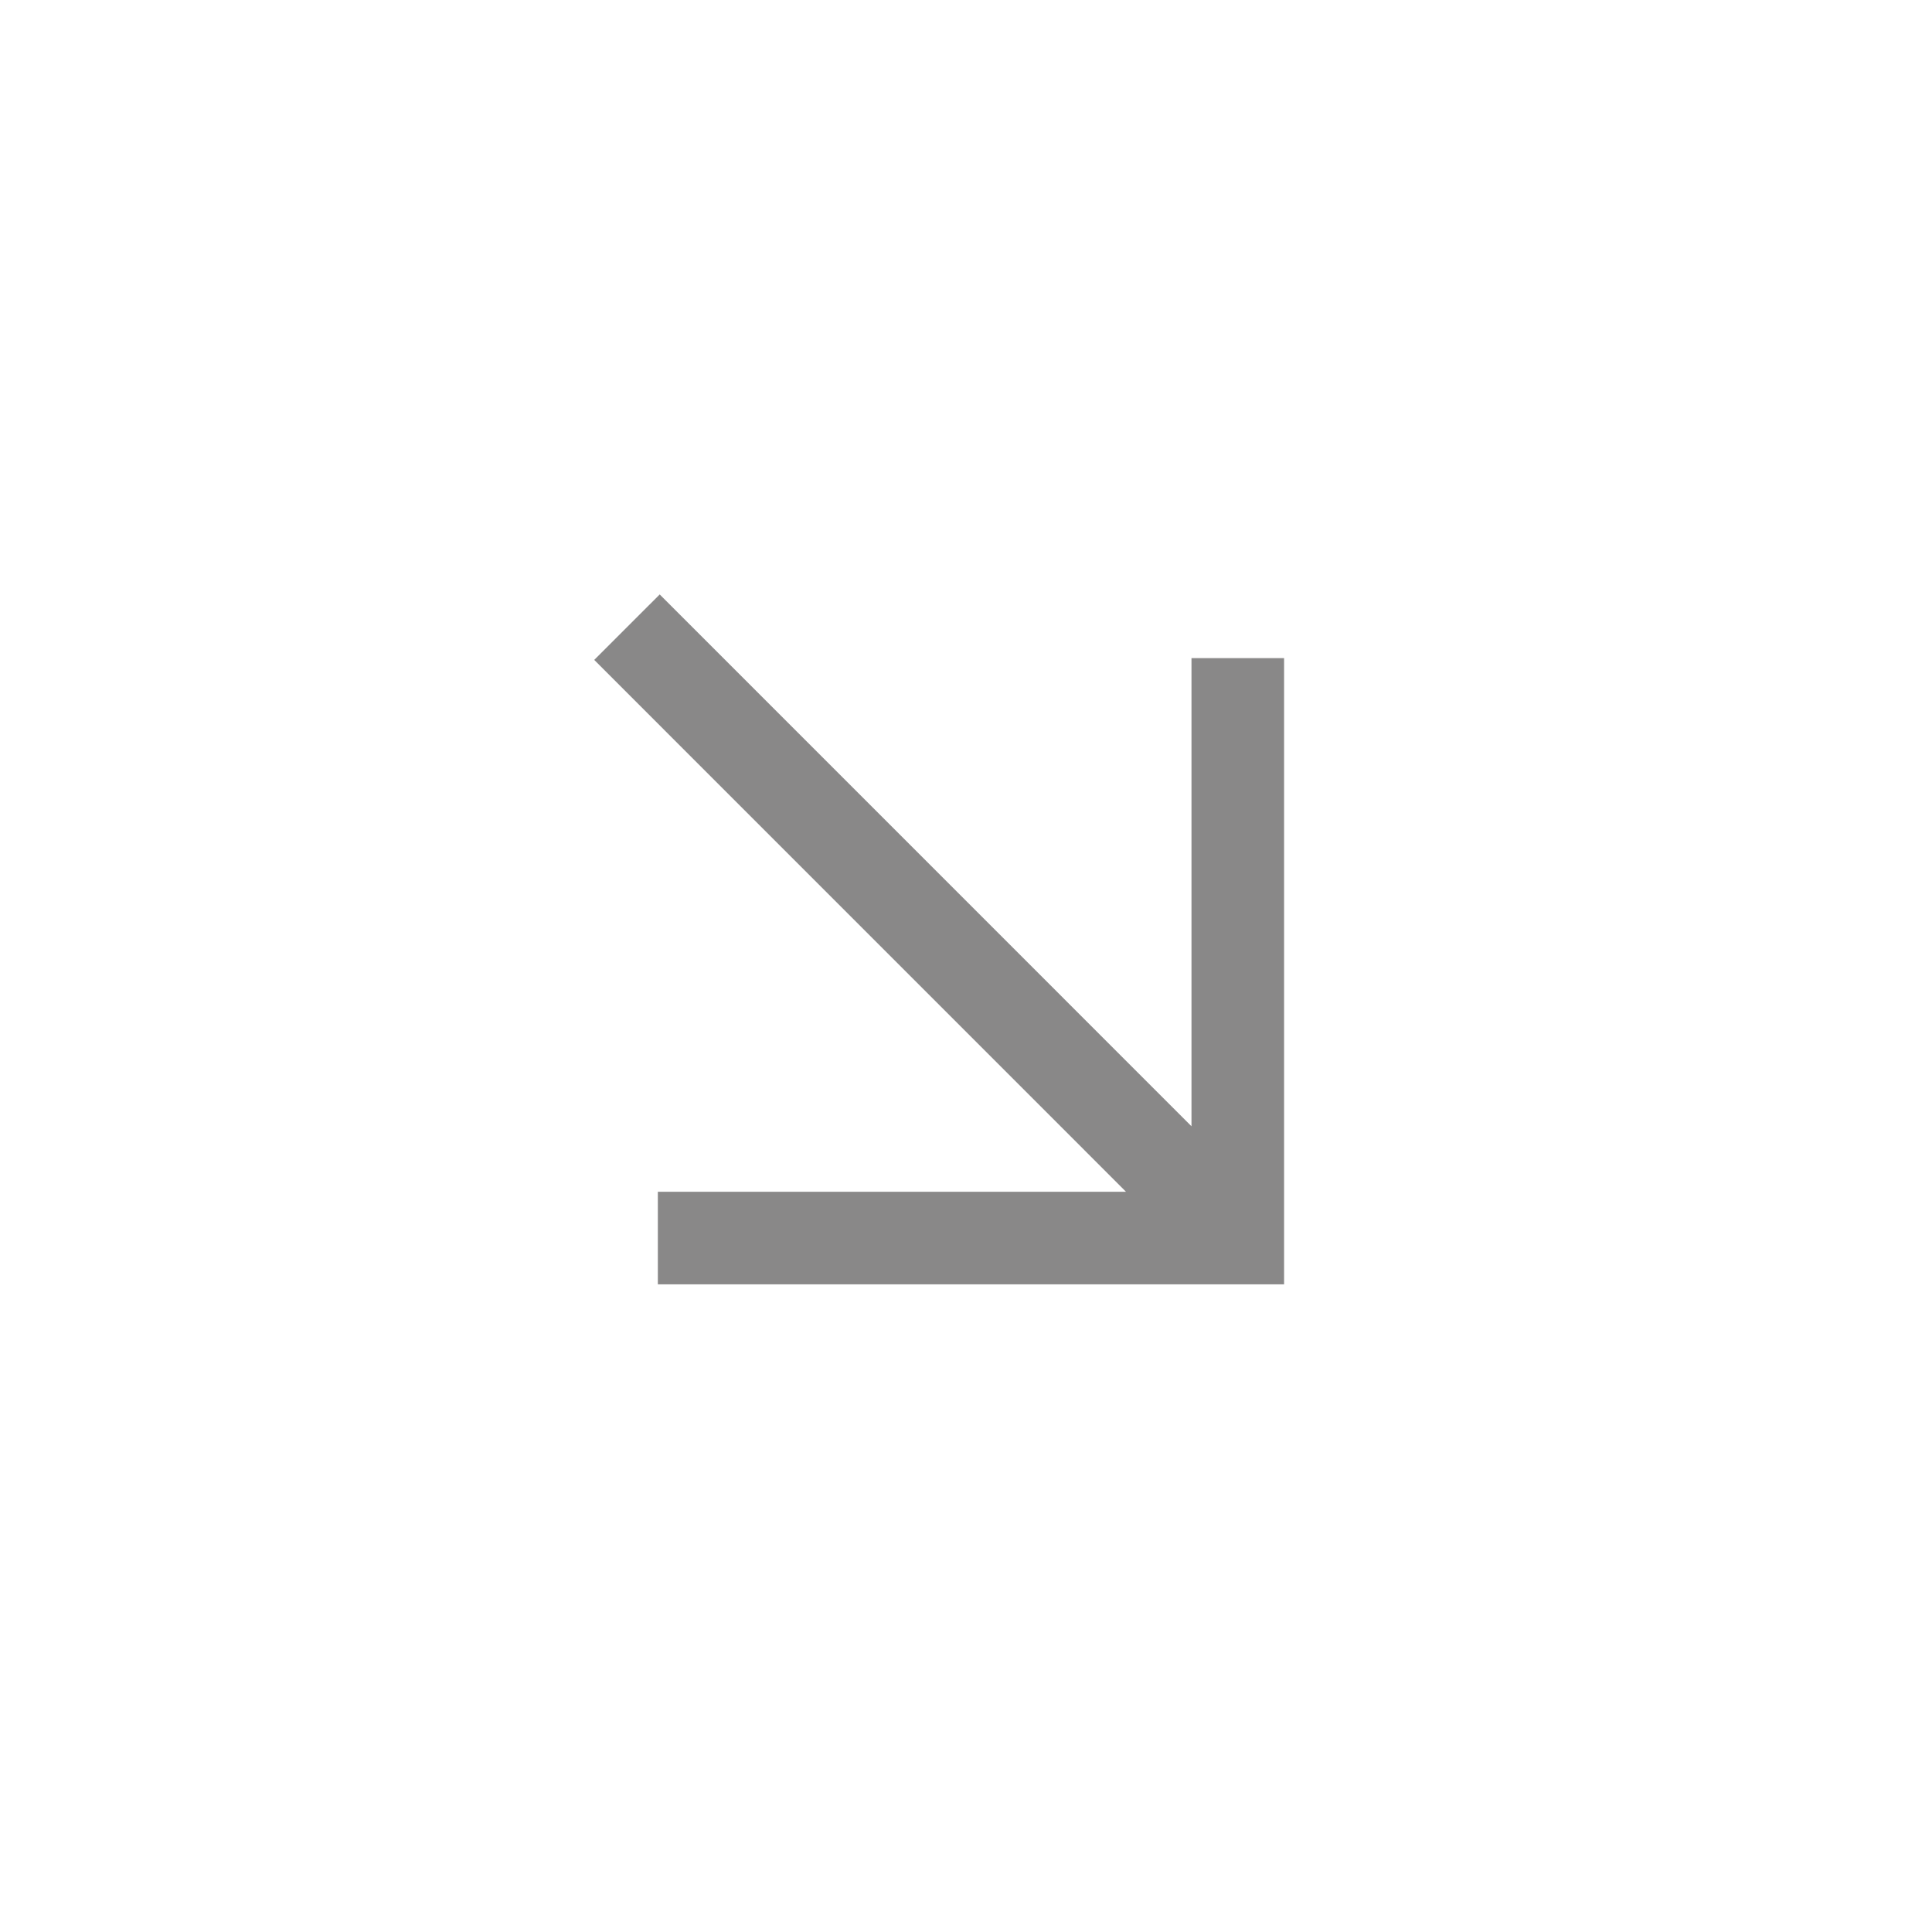 <?xml version="1.0" encoding="UTF-8"?> <svg xmlns="http://www.w3.org/2000/svg" width="28" height="28" viewBox="0 0 28 28" fill="none"> <path d="M17.939 10.209V17.943H10.205M17.402 17.406L9.561 9.564" stroke="#898888" stroke-width="1.342" stroke-miterlimit="10" stroke-linecap="square"></path> </svg> 